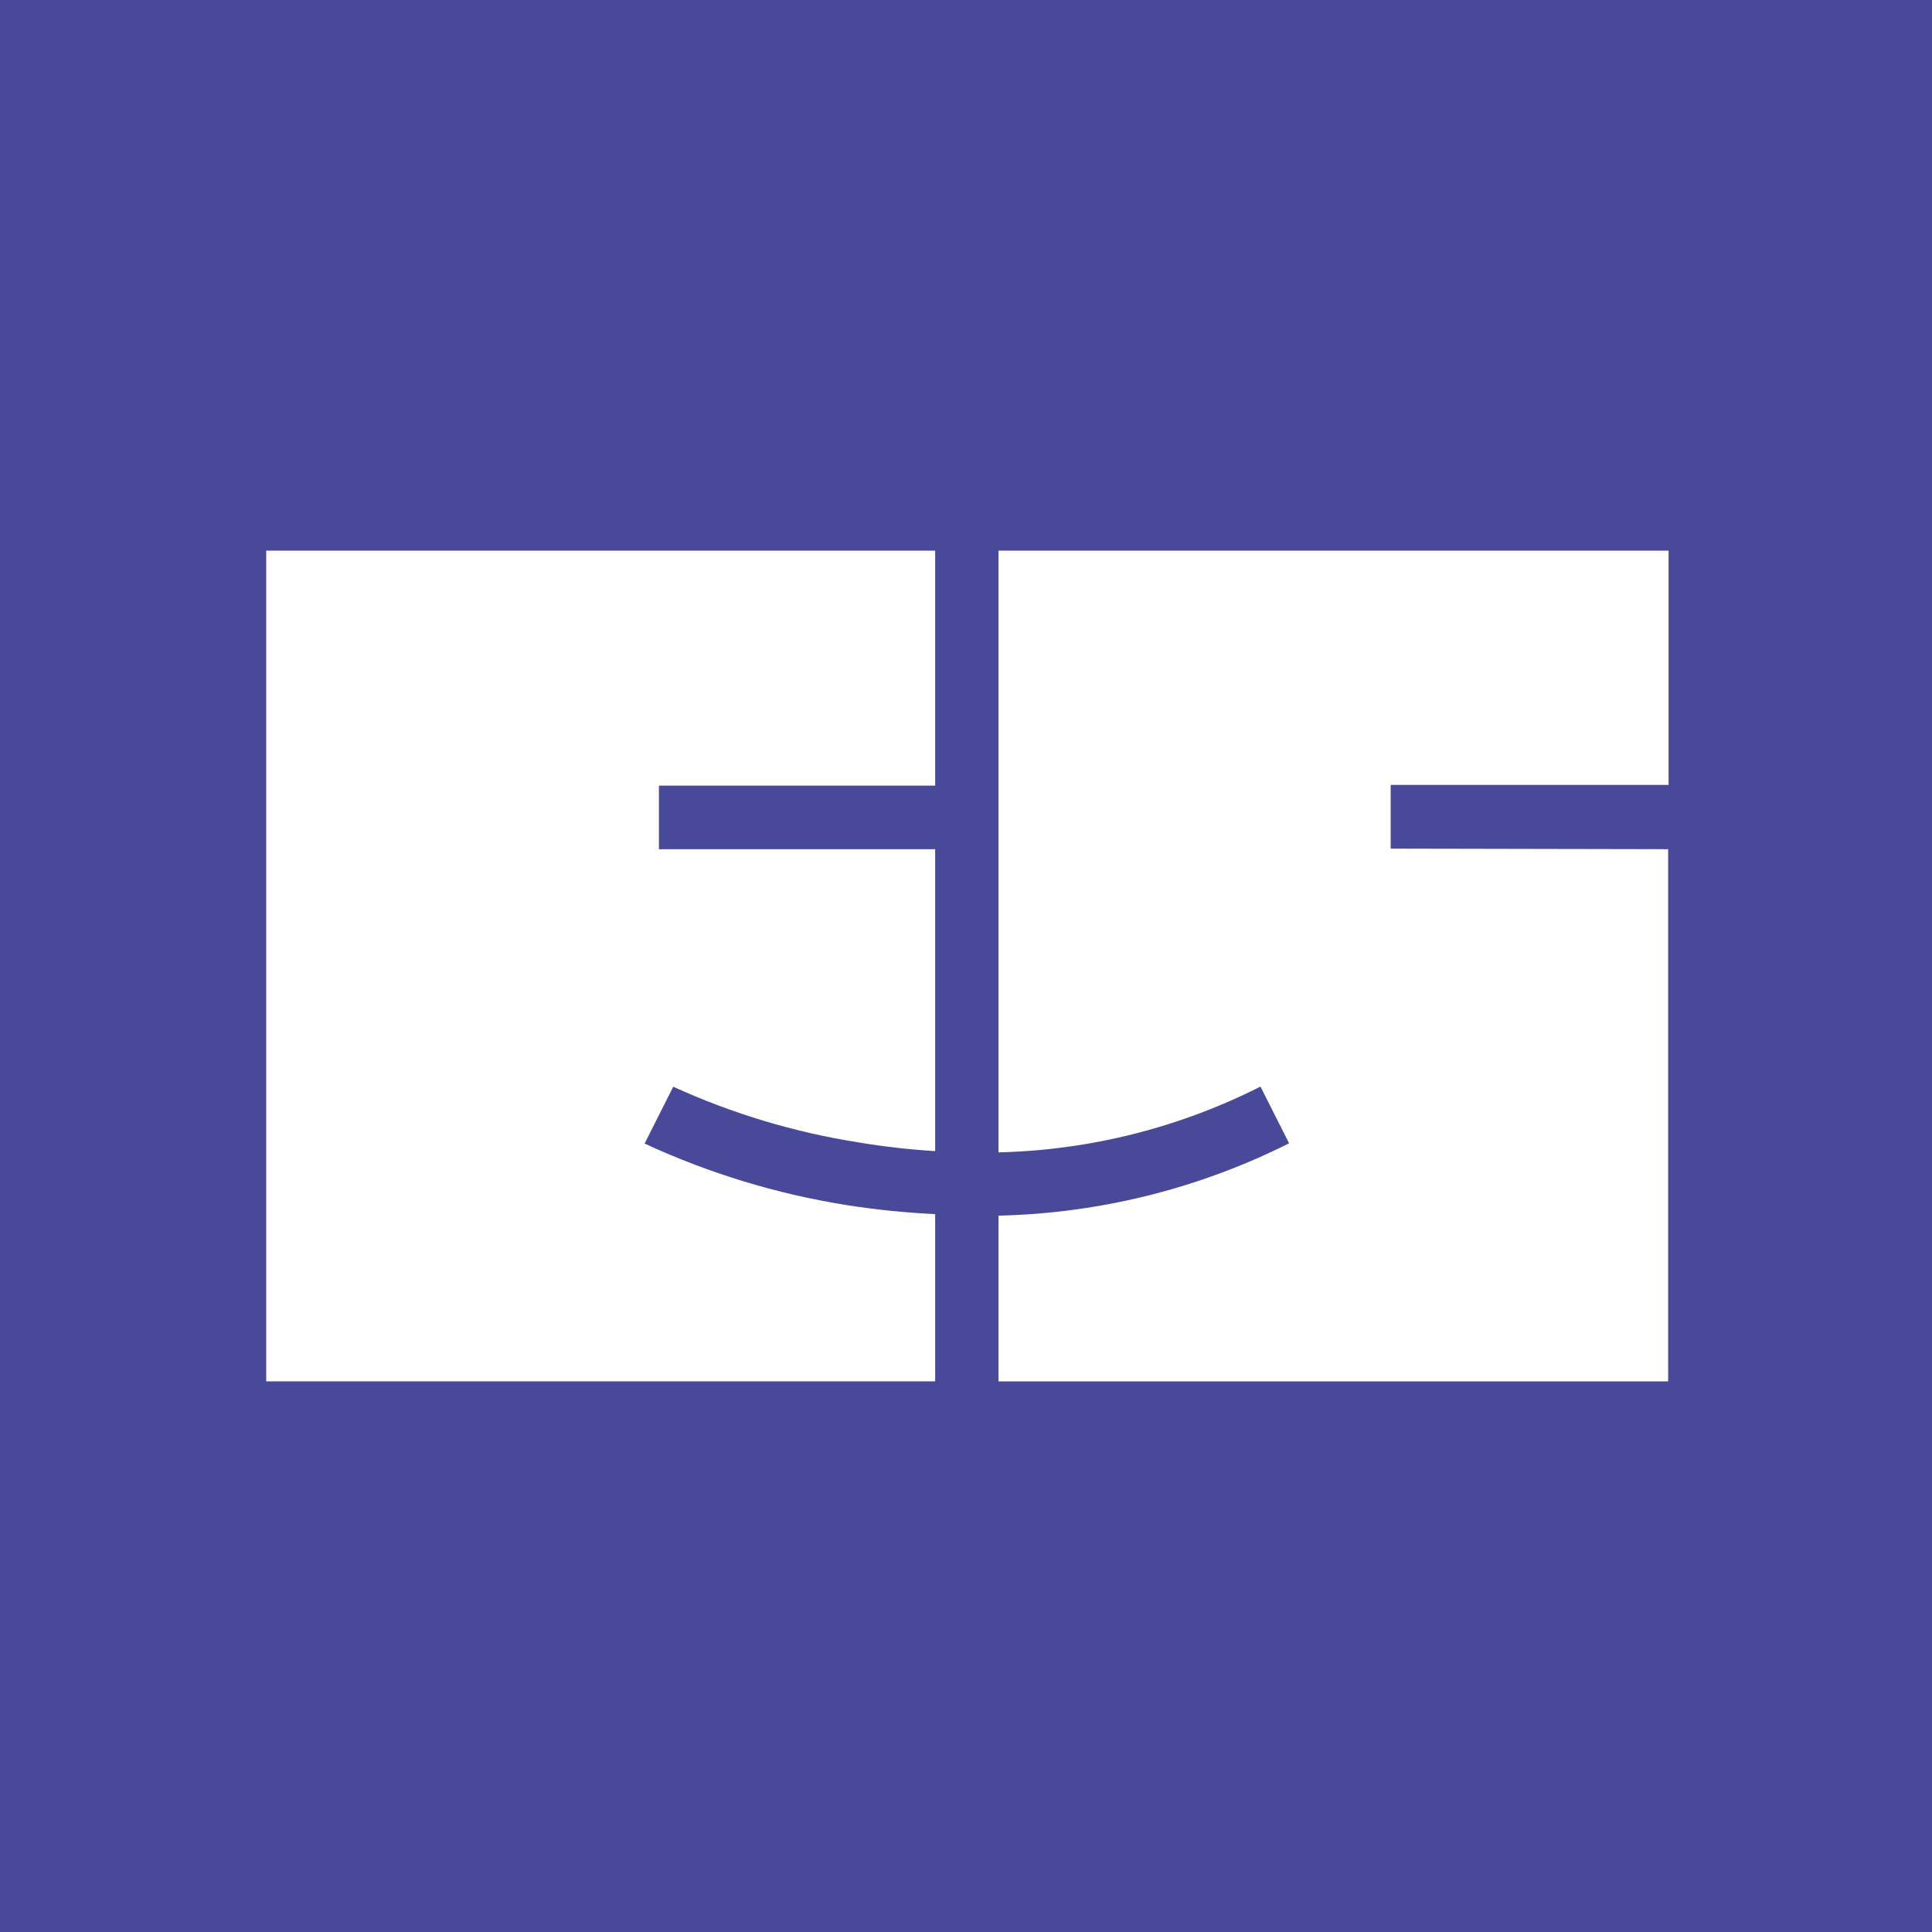 <svg width="200" height="200" viewBox="0 0 200 200" fill="none" xmlns="http://www.w3.org/2000/svg">
<rect width="200" height="200" fill="#034EA2"/>
<rect width="200" height="200" fill="#494999"/>
<path d="M96.808 142.999V125.684C93.725 125.539 90.65 125.226 87.602 124.746C80.385 123.593 73.362 121.451 66.73 118.382L69.693 112.496C75.806 115.285 82.272 117.227 88.911 118.268C91.526 118.703 94.162 119.002 96.808 119.162V87.908H68.211V81.328H96.808V57H27.56V142.999H96.808Z" fill="white"/>
<path d="M143.961 81.256V87.85L172.687 87.908V143H103.367V125.844C113.824 125.604 124.097 123.046 133.445 118.354L130.483 112.482C122.064 116.743 112.8 119.07 103.367 119.293V57H172.73V81.256H143.961Z" fill="white"/>
</svg>
